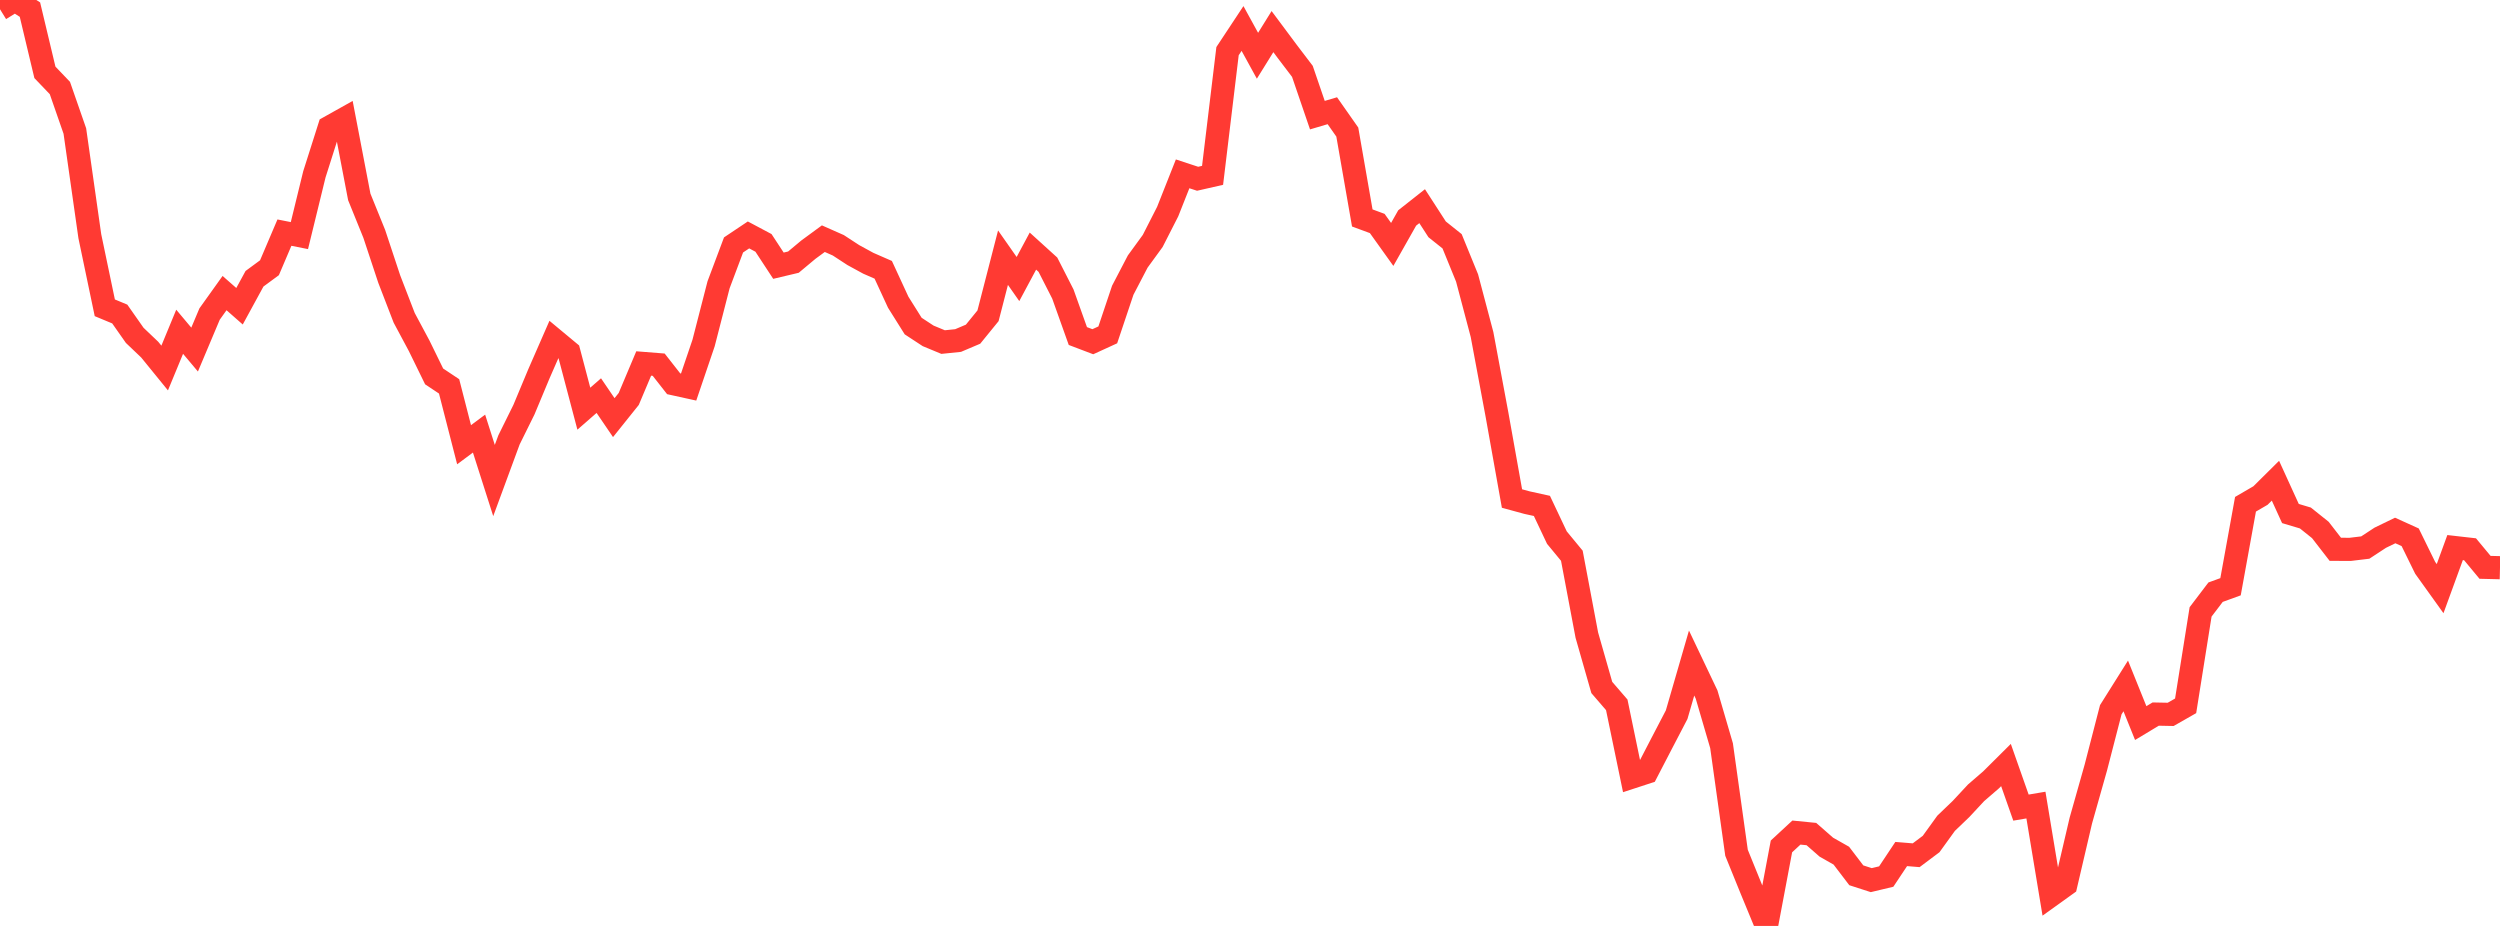 <?xml version="1.0" standalone="no"?>
<!DOCTYPE svg PUBLIC "-//W3C//DTD SVG 1.1//EN" "http://www.w3.org/Graphics/SVG/1.1/DTD/svg11.dtd">

<svg width="135" height="50" viewBox="0 0 135 50" preserveAspectRatio="none" 
  xmlns="http://www.w3.org/2000/svg"
  xmlns:xlink="http://www.w3.org/1999/xlink">


<polyline points="0.0, 0.499 0.808, 0.0 1.617, 0.52 2.425, 3.907 3.234, 4.753 4.042, 7.075 4.85, 12.753 5.659, 16.621 6.467, 16.957 7.275, 18.109 8.084, 18.88 8.892, 19.873 9.701, 17.915 10.509, 18.877 11.317, 16.959 12.126, 15.827 12.934, 16.537 13.743, 15.053 14.551, 14.458 15.359, 12.562 16.168, 12.722 16.976, 9.416 17.784, 6.872 18.593, 6.419 19.401, 10.634 20.21, 12.629 21.018, 15.068 21.826, 17.162 22.635, 18.675 23.443, 20.326 24.251, 20.864 25.06, 24.015 25.868, 23.414 26.677, 25.949 27.485, 23.756 28.293, 22.121 29.102, 20.183 29.91, 18.335 30.719, 19.007 31.527, 22.069 32.335, 21.363 33.144, 22.552 33.952, 21.543 34.76, 19.628 35.569, 19.692 36.377, 20.723 37.186, 20.901 37.994, 18.52 38.802, 15.381 39.611, 13.227 40.419, 12.686 41.228, 13.116 42.036, 14.348 42.844, 14.156 43.653, 13.481 44.461, 12.888 45.269, 13.246 46.078, 13.774 46.886, 14.215 47.695, 14.569 48.503, 16.319 49.311, 17.607 50.12, 18.137 50.928, 18.472 51.737, 18.389 52.545, 18.046 53.353, 17.053 54.162, 13.914 54.97, 15.068 55.778, 13.559 56.587, 14.293 57.395, 15.878 58.204, 18.146 59.012, 18.453 59.82, 18.083 60.629, 15.673 61.437, 14.123 62.246, 13.012 63.054, 11.427 63.862, 9.387 64.671, 9.653 65.479, 9.469 66.287, 2.762 67.096, 1.538 67.904, 3.011 68.713, 1.707 69.521, 2.791 70.329, 3.853 71.138, 6.218 71.946, 5.979 72.754, 7.132 73.563, 11.769 74.371, 12.068 75.18, 13.199 75.988, 11.77 76.796, 11.133 77.605, 12.384 78.413, 13.029 79.222, 15.011 80.03, 18.064 80.838, 22.394 81.647, 26.92 82.455, 27.141 83.263, 27.319 84.072, 29.03 84.88, 30.01 85.689, 34.297 86.497, 37.124 87.305, 38.061 88.114, 41.967 88.922, 41.703 89.731, 40.143 90.539, 38.593 91.347, 35.804 92.156, 37.505 92.964, 40.268 93.772, 46.049 94.581, 48.041 95.389, 50.0 96.198, 45.707 97.006, 44.959 97.814, 45.039 98.623, 45.747 99.431, 46.205 100.24, 47.266 101.048, 47.527 101.856, 47.334 102.665, 46.117 103.473, 46.183 104.281, 45.577 105.09, 44.457 105.898, 43.682 106.707, 42.812 107.515, 42.114 108.323, 41.311 109.132, 43.611 109.94, 43.474 110.749, 48.352 111.557, 47.772 112.365, 44.313 113.174, 41.452 113.982, 38.326 114.79, 37.04 115.599, 39.046 116.407, 38.56 117.216, 38.576 118.024, 38.115 118.832, 33.042 119.641, 31.978 120.449, 31.684 121.257, 27.23 122.066, 26.759 122.874, 25.958 123.683, 27.73 124.491, 27.972 125.299, 28.618 126.108, 29.663 126.916, 29.665 127.725, 29.568 128.533, 29.038 129.341, 28.646 130.15, 29.013 130.958, 30.66 131.766, 31.787 132.575, 29.569 133.383, 29.661 134.192, 30.636 135.0, 30.656" fill="none" stroke="#ff3a33" stroke-width="1.25"/>

</svg>